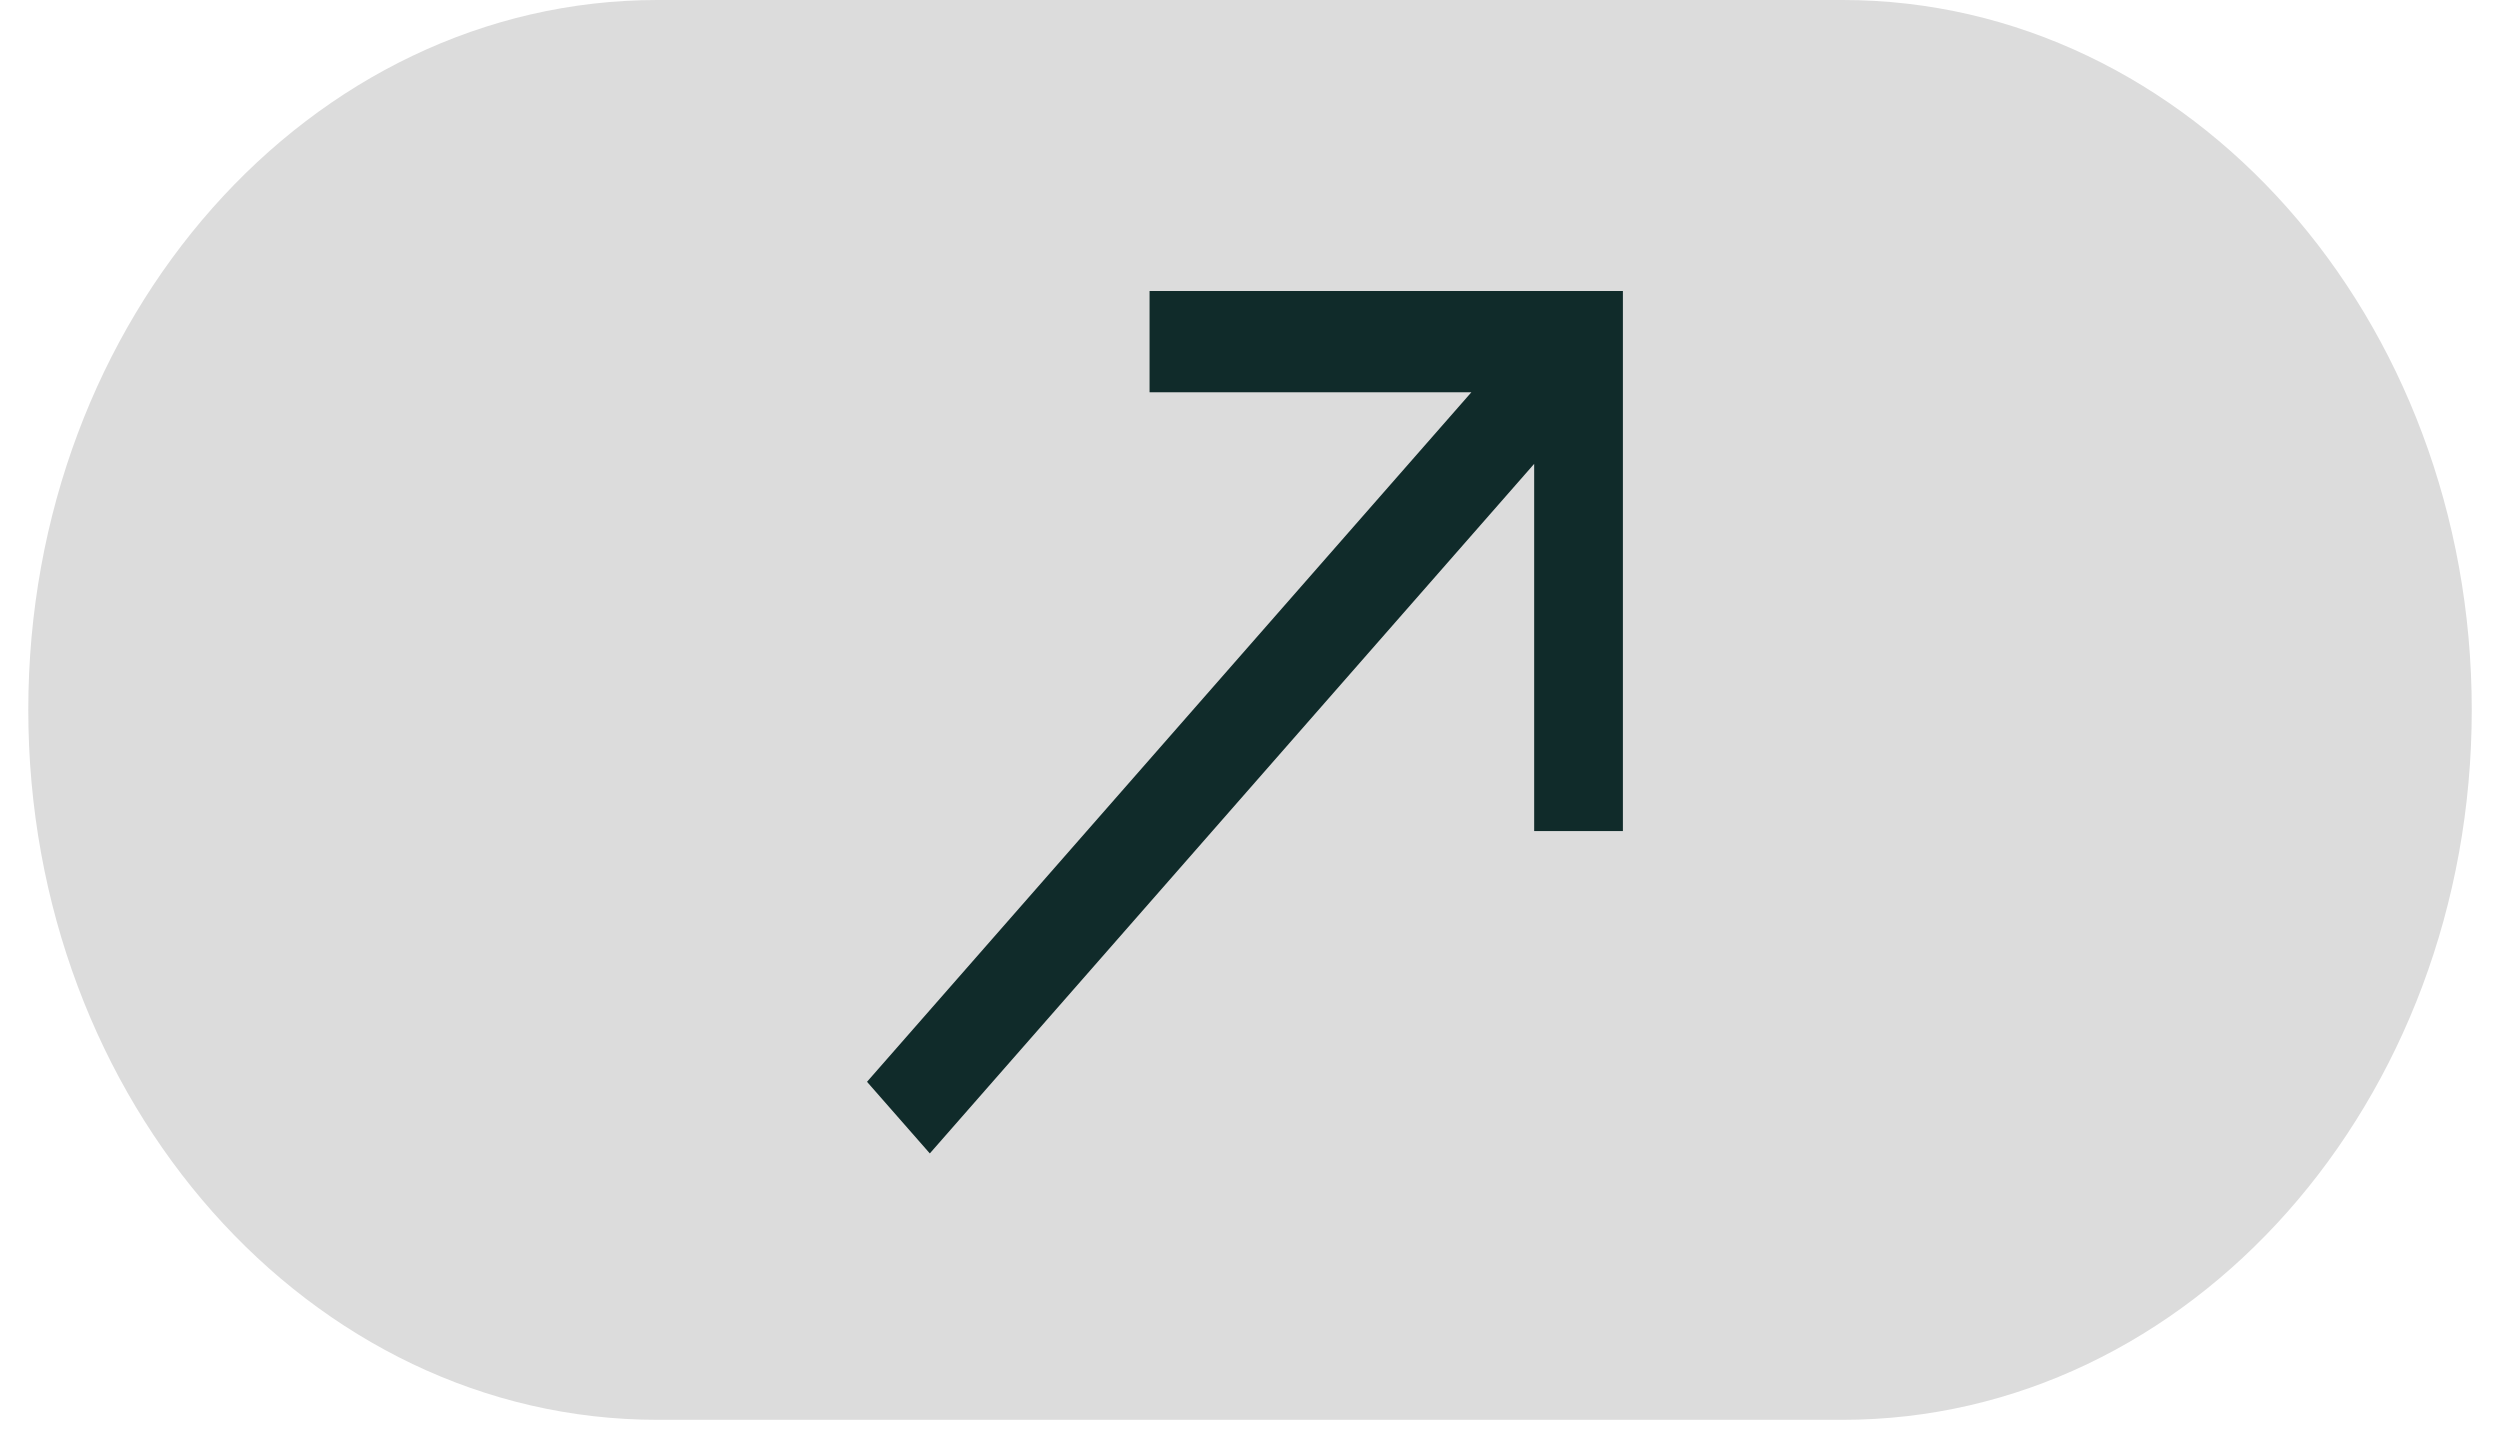 <svg width="57" height="33" viewBox="0 0 57 33" fill="none" xmlns="http://www.w3.org/2000/svg">
<path d="M42.01 0H14.991C7.068 0 0.645 7.247 0.645 16.186C0.645 25.125 7.068 32.372 14.991 32.372H42.01C49.933 32.372 56.356 25.125 56.356 16.186C56.356 7.247 49.933 0 42.01 0Z" fill="#DCDCDC"/>
<path d="M26.21 8.943L33.548 8.943L19.768 24.665L21.2 26.298L34.979 10.576L34.979 18.949L37.002 18.949V6.635H26.21L26.21 8.943Z" fill="#102B2A"/>
</svg>
